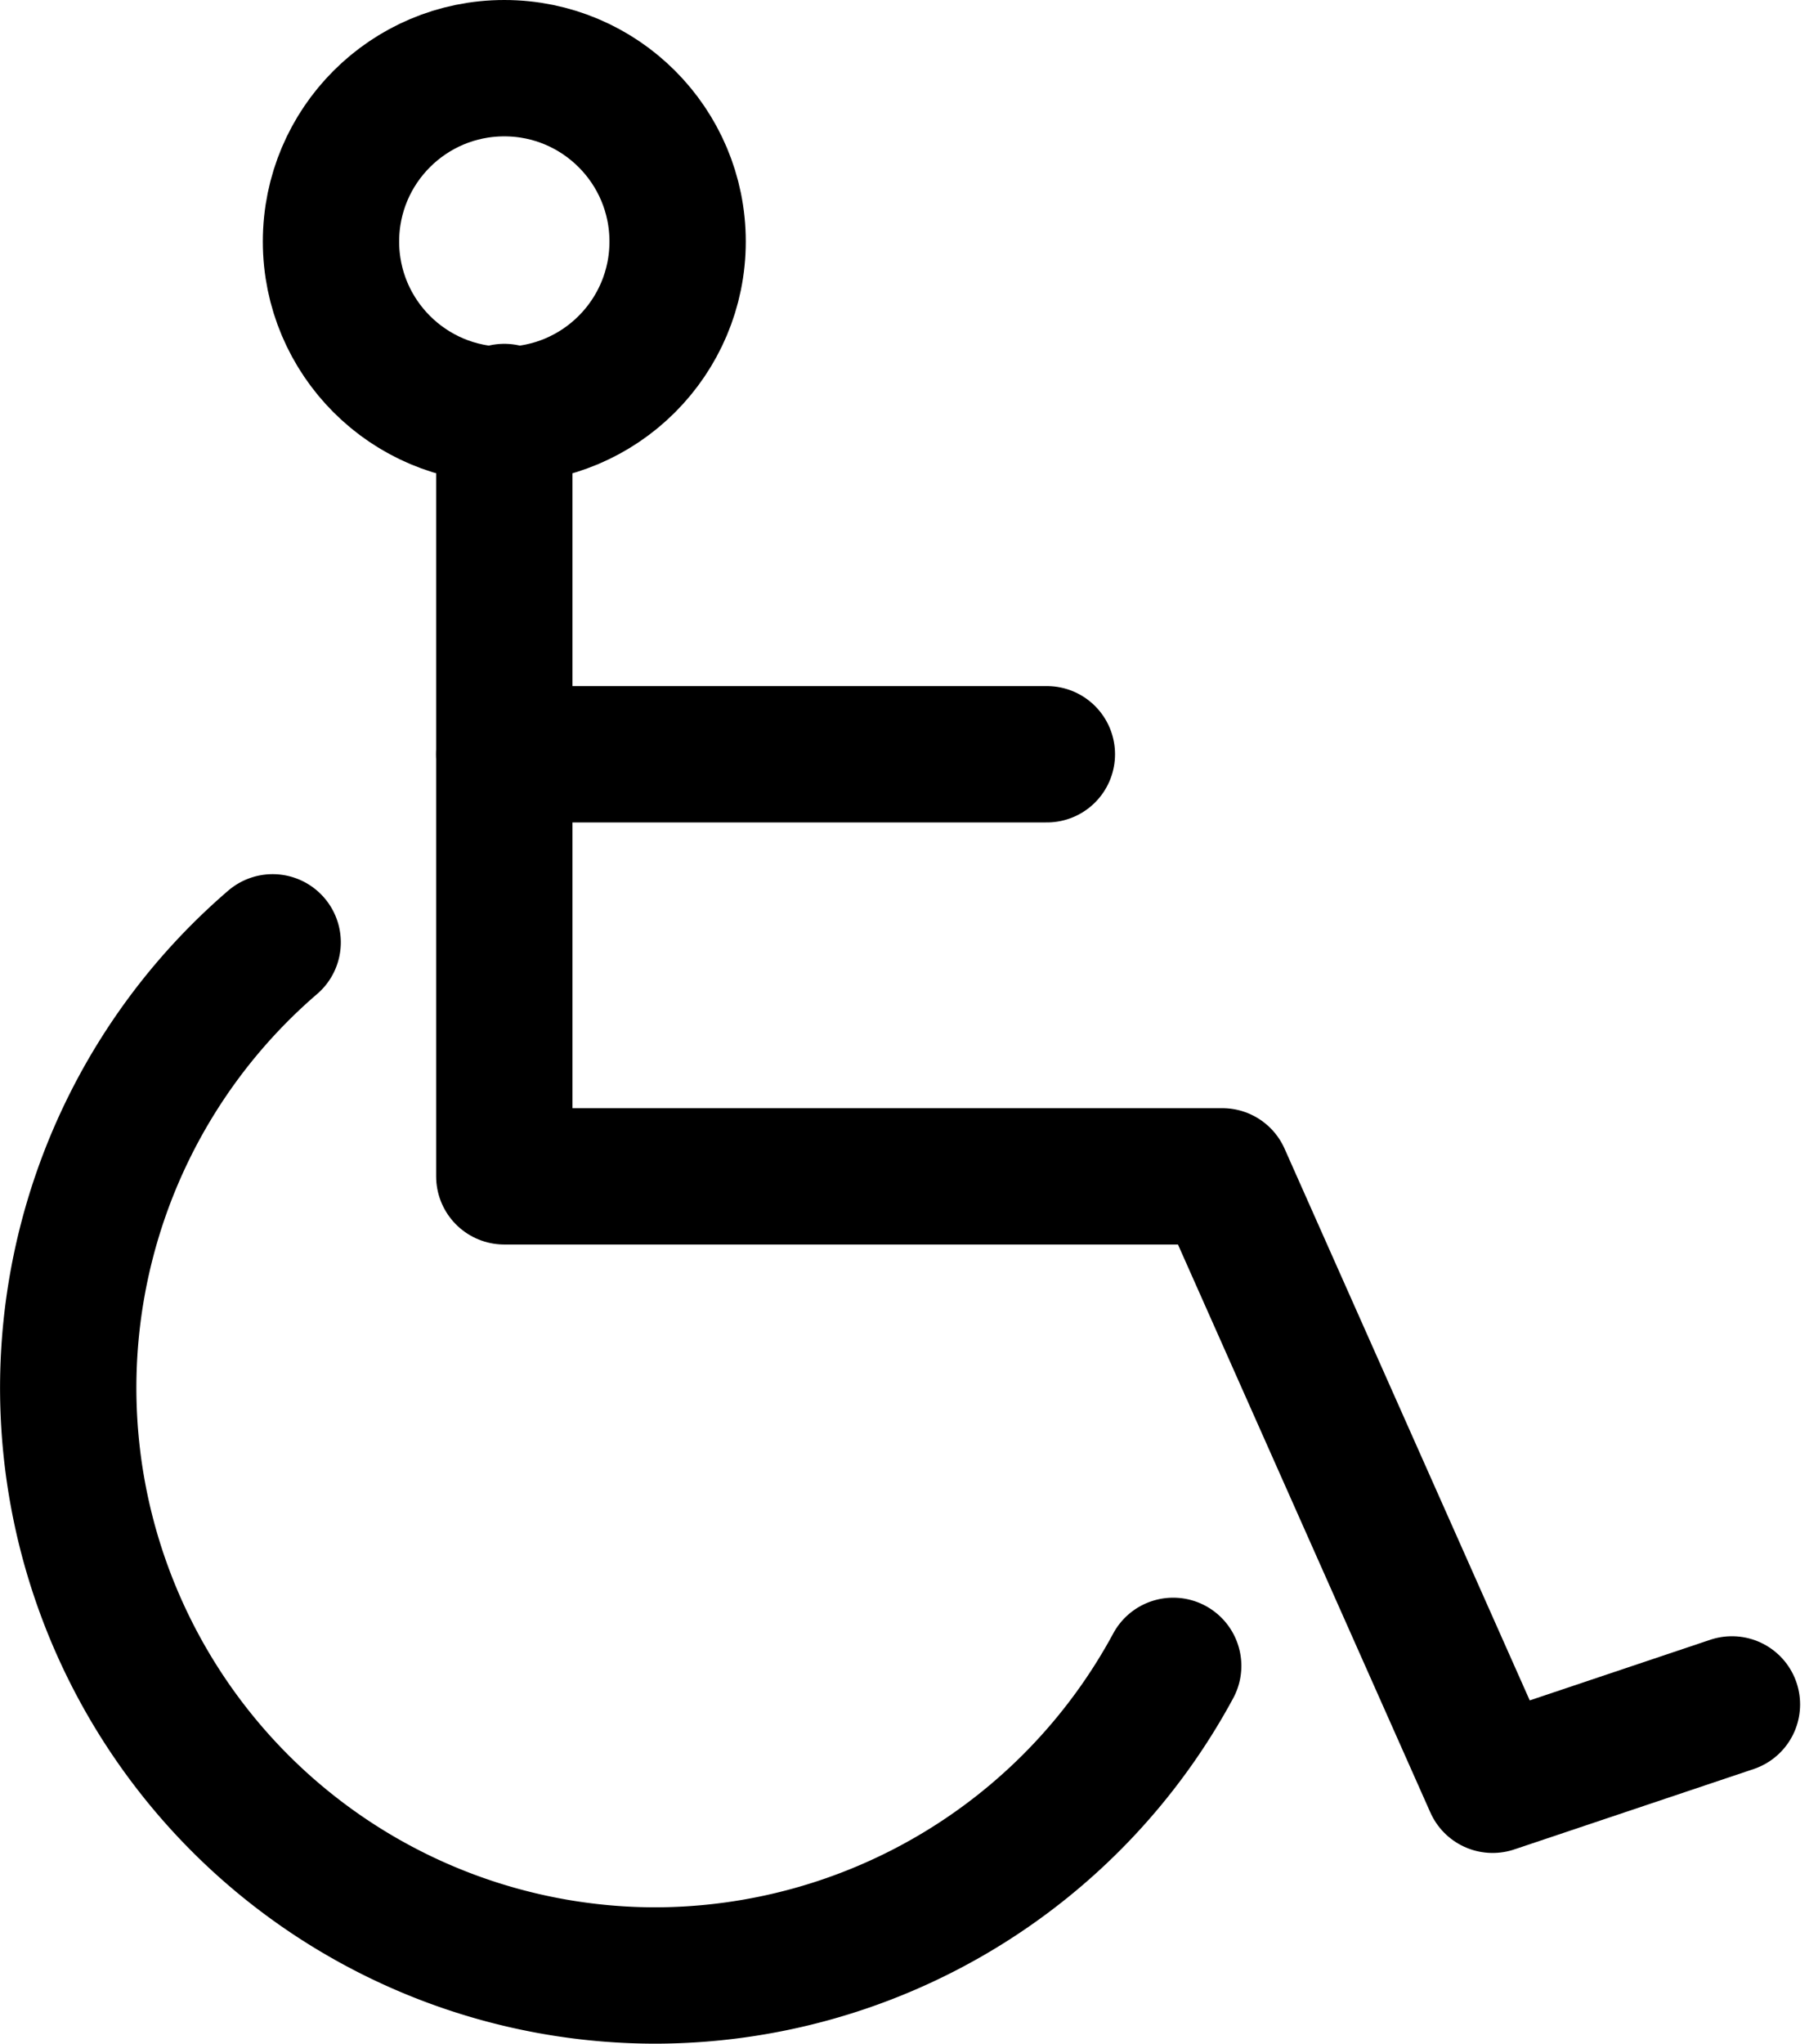 <svg xmlns="http://www.w3.org/2000/svg" viewBox="0 0 20.004 22.481">
  <g id="Group_236771" data-name="Group 236771" transform="translate(-768.389 -769.915)">
    <path id="Path_318" data-name="Path 318" d="M771.389,780.281a6.464,6.464,0,0,0,4.209,11.365,6.489,6.489,0,0,0,5.7-3.406" fill="none" stroke="#000" stroke-linecap="round" stroke-linejoin="round" stroke-width="1.5"/>
    <path id="Path_319" data-name="Path 319" d="M773.938,774.447v8.408h7.9l2.975,6.693,2.633-.884" fill="none" stroke="#000" stroke-linecap="round" stroke-linejoin="round" stroke-width="1.5"/>
    <line id="Line_39" data-name="Line 39" x2="5.97" transform="translate(773.938 778.212)" fill="none" stroke="#000" stroke-linecap="round" stroke-linejoin="round" stroke-width="1.5"/>
    <circle id="Ellipse_109" data-name="Ellipse 109" cx="1.907" cy="1.907" r="1.907" transform="translate(772.031 770.665)" fill="none" stroke="#000" stroke-linecap="round" stroke-linejoin="round" stroke-width="1.5"/>
  </g>
</svg>
